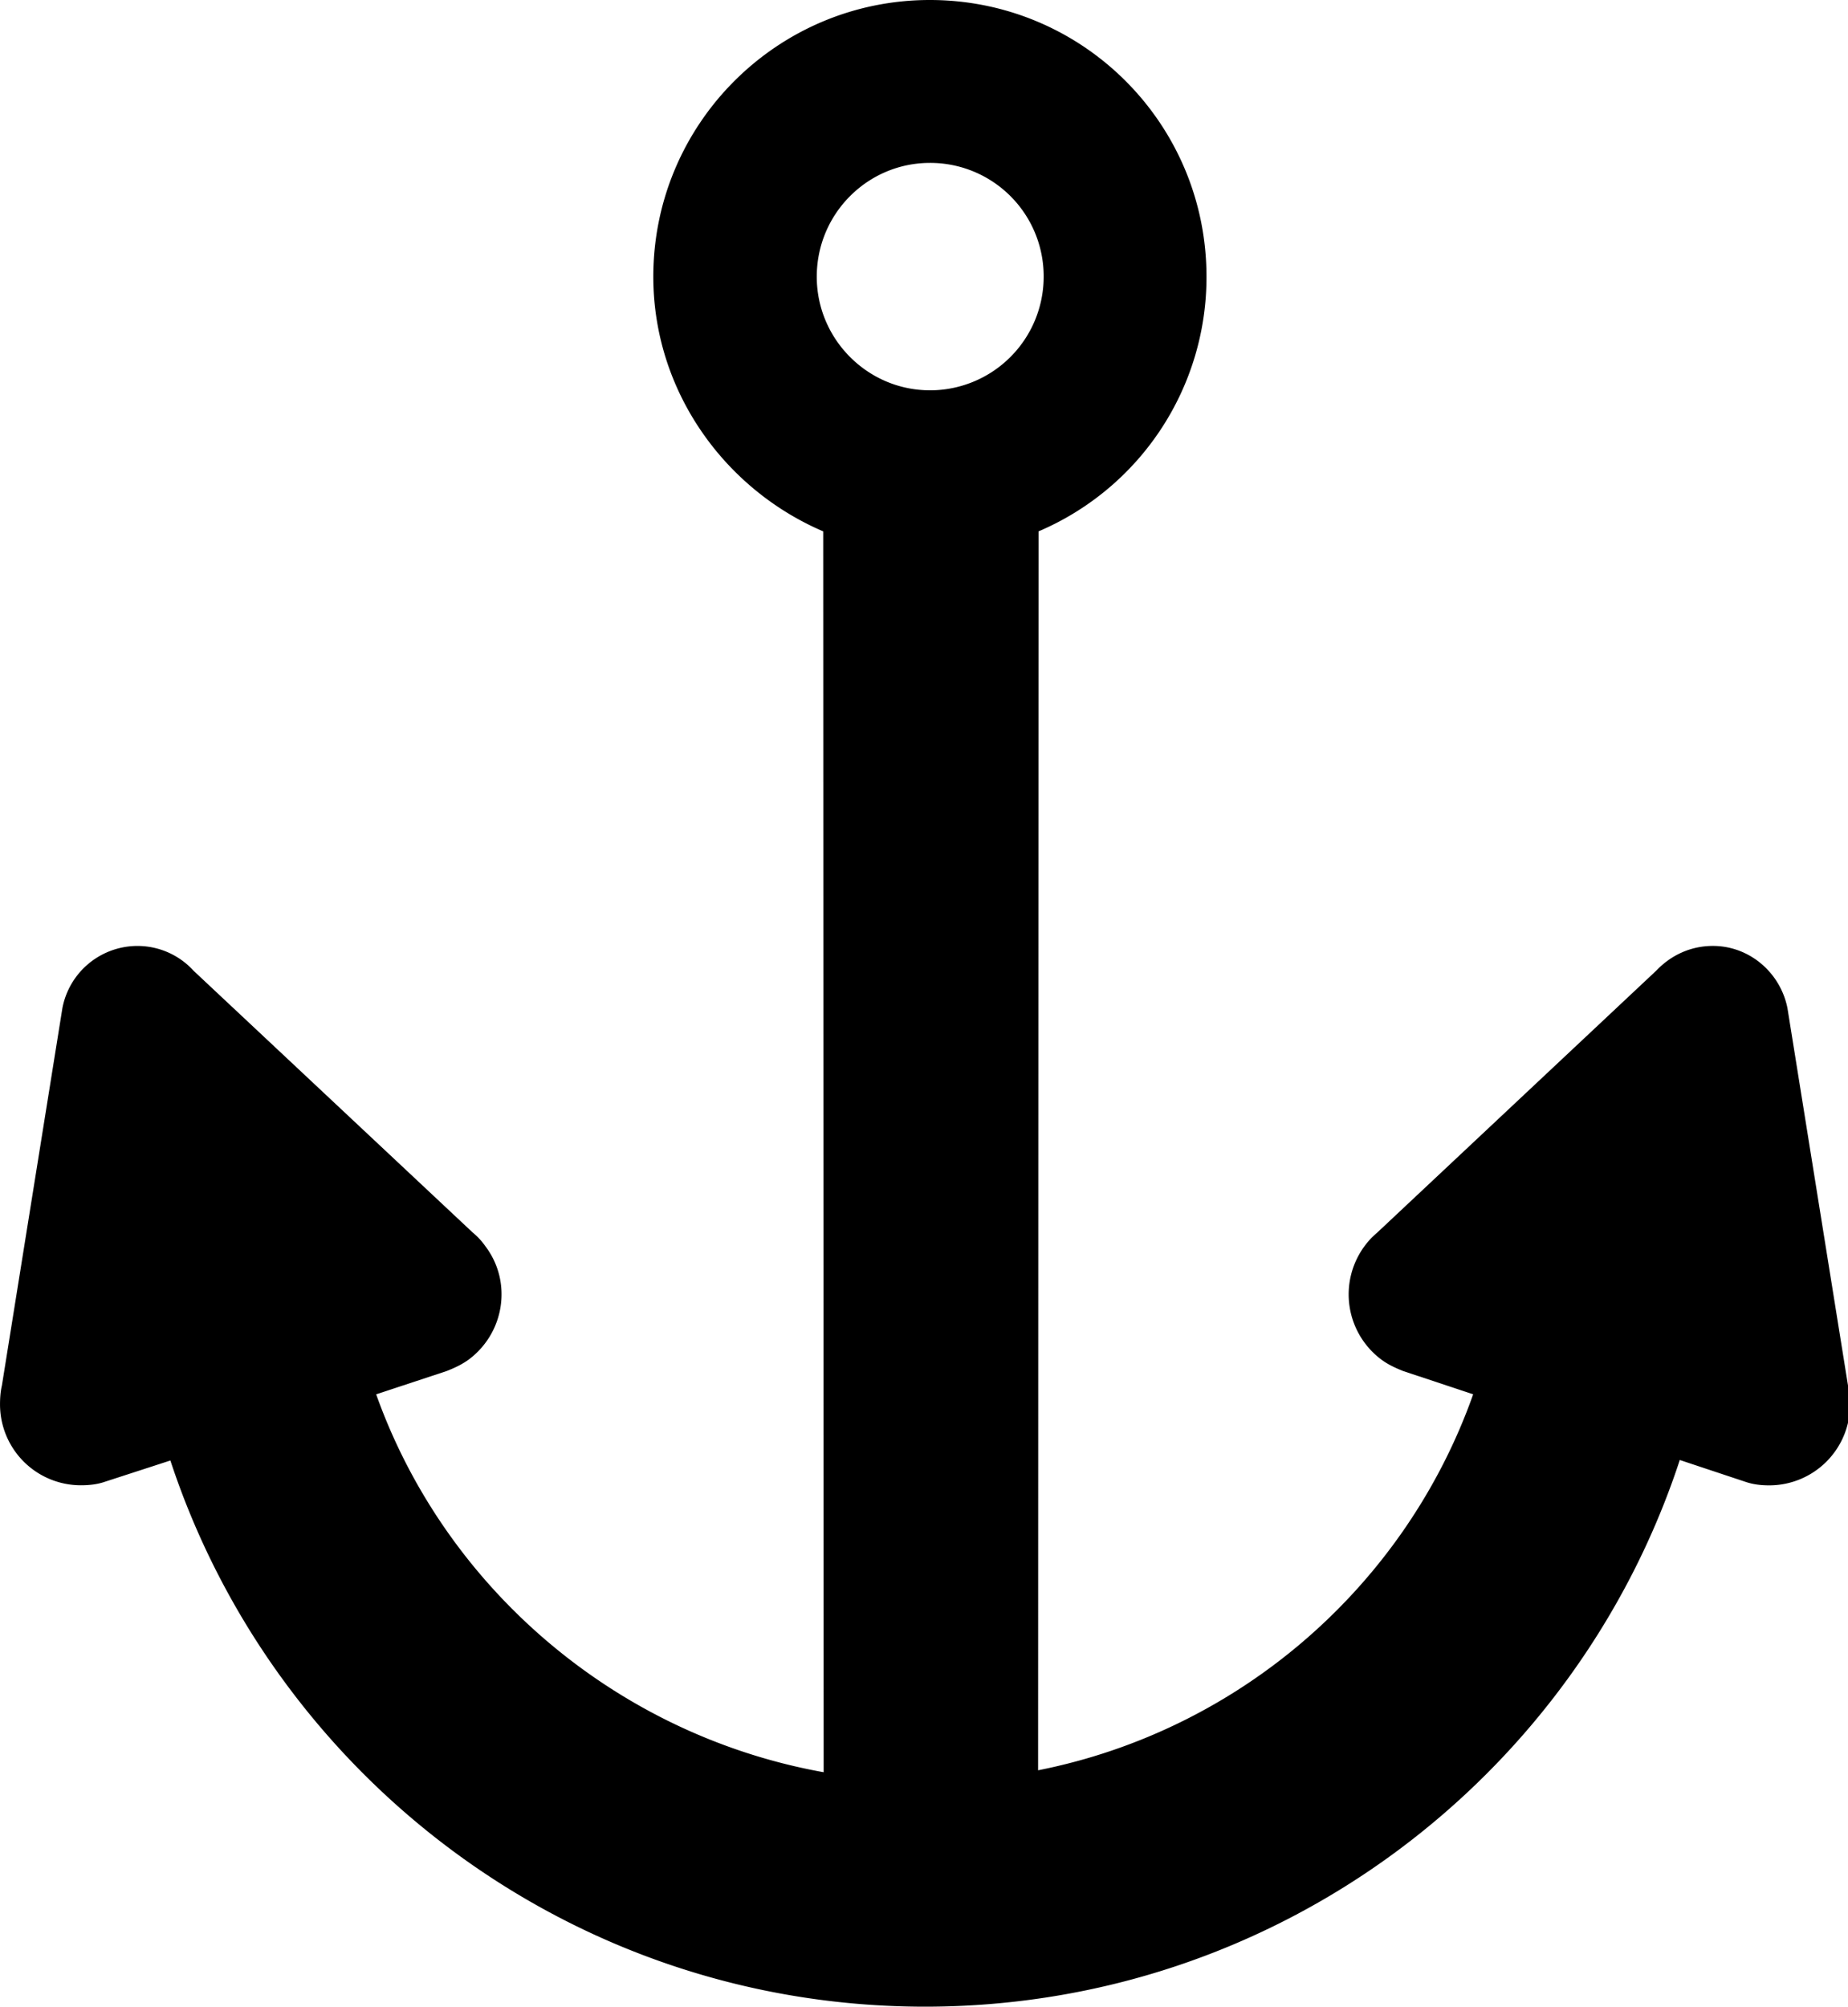 <svg xmlns="http://www.w3.org/2000/svg" version="1" viewBox="0 0 92.096 100"><path d="M46.342 19.45c-3.098 0-5.638-2.542-5.638-5.66 0-3.147 2.542-5.672 5.638-5.672a5.653 5.653 0 0 1 5.67 5.67 5.664 5.664 0 0 1-5.67 5.663zm45.754 49.594l-3.018-18.808c-.35-1.758-1.885-3.097-3.715-3.097-1.115 0-2.098.47-2.82 1.23L68.64 61.42c-.23.195-.45.418-.65.696a4.054 4.054 0 0 0 .85 5.637c.34.253.712.42 1.084.57l3.492 1.16C70.05 78.99 61.83 86.218 51.734 88.22l.022-61.74a13.768 13.768 0 0 0 8.37-12.692C60.126 6.163 53.966 0 46.338 0c-7.594 0-13.78 6.162-13.78 13.79 0 5.684 3.542 10.584 8.467 12.69l.022 61.837c-10.316-1.854-18.853-9.153-22.3-18.832l3.517-1.162c.374-.15.745-.316 1.094-.57 1.783-1.33 2.18-3.855.84-5.636a3.39 3.39 0 0 0-.642-.697L9.648 48.377A3.784 3.784 0 0 0 6.85 47.14a3.812 3.812 0 0 0-3.74 3.096L.095 69.044c-.07.293-.094.618-.094.943a4.03 4.03 0 0 0 4.03 4.03c.42 0 .82-.045 1.19-.173l3.27-1.062C13.69 88.572 28.56 100 46.1 100s32.42-11.43 37.613-27.243l3.26 1.084c.375.13.77.18 1.19.18a4.032 4.032 0 0 0 4.038-4.03 4.2 4.2 0 0 0-.1-.94z"/></svg>